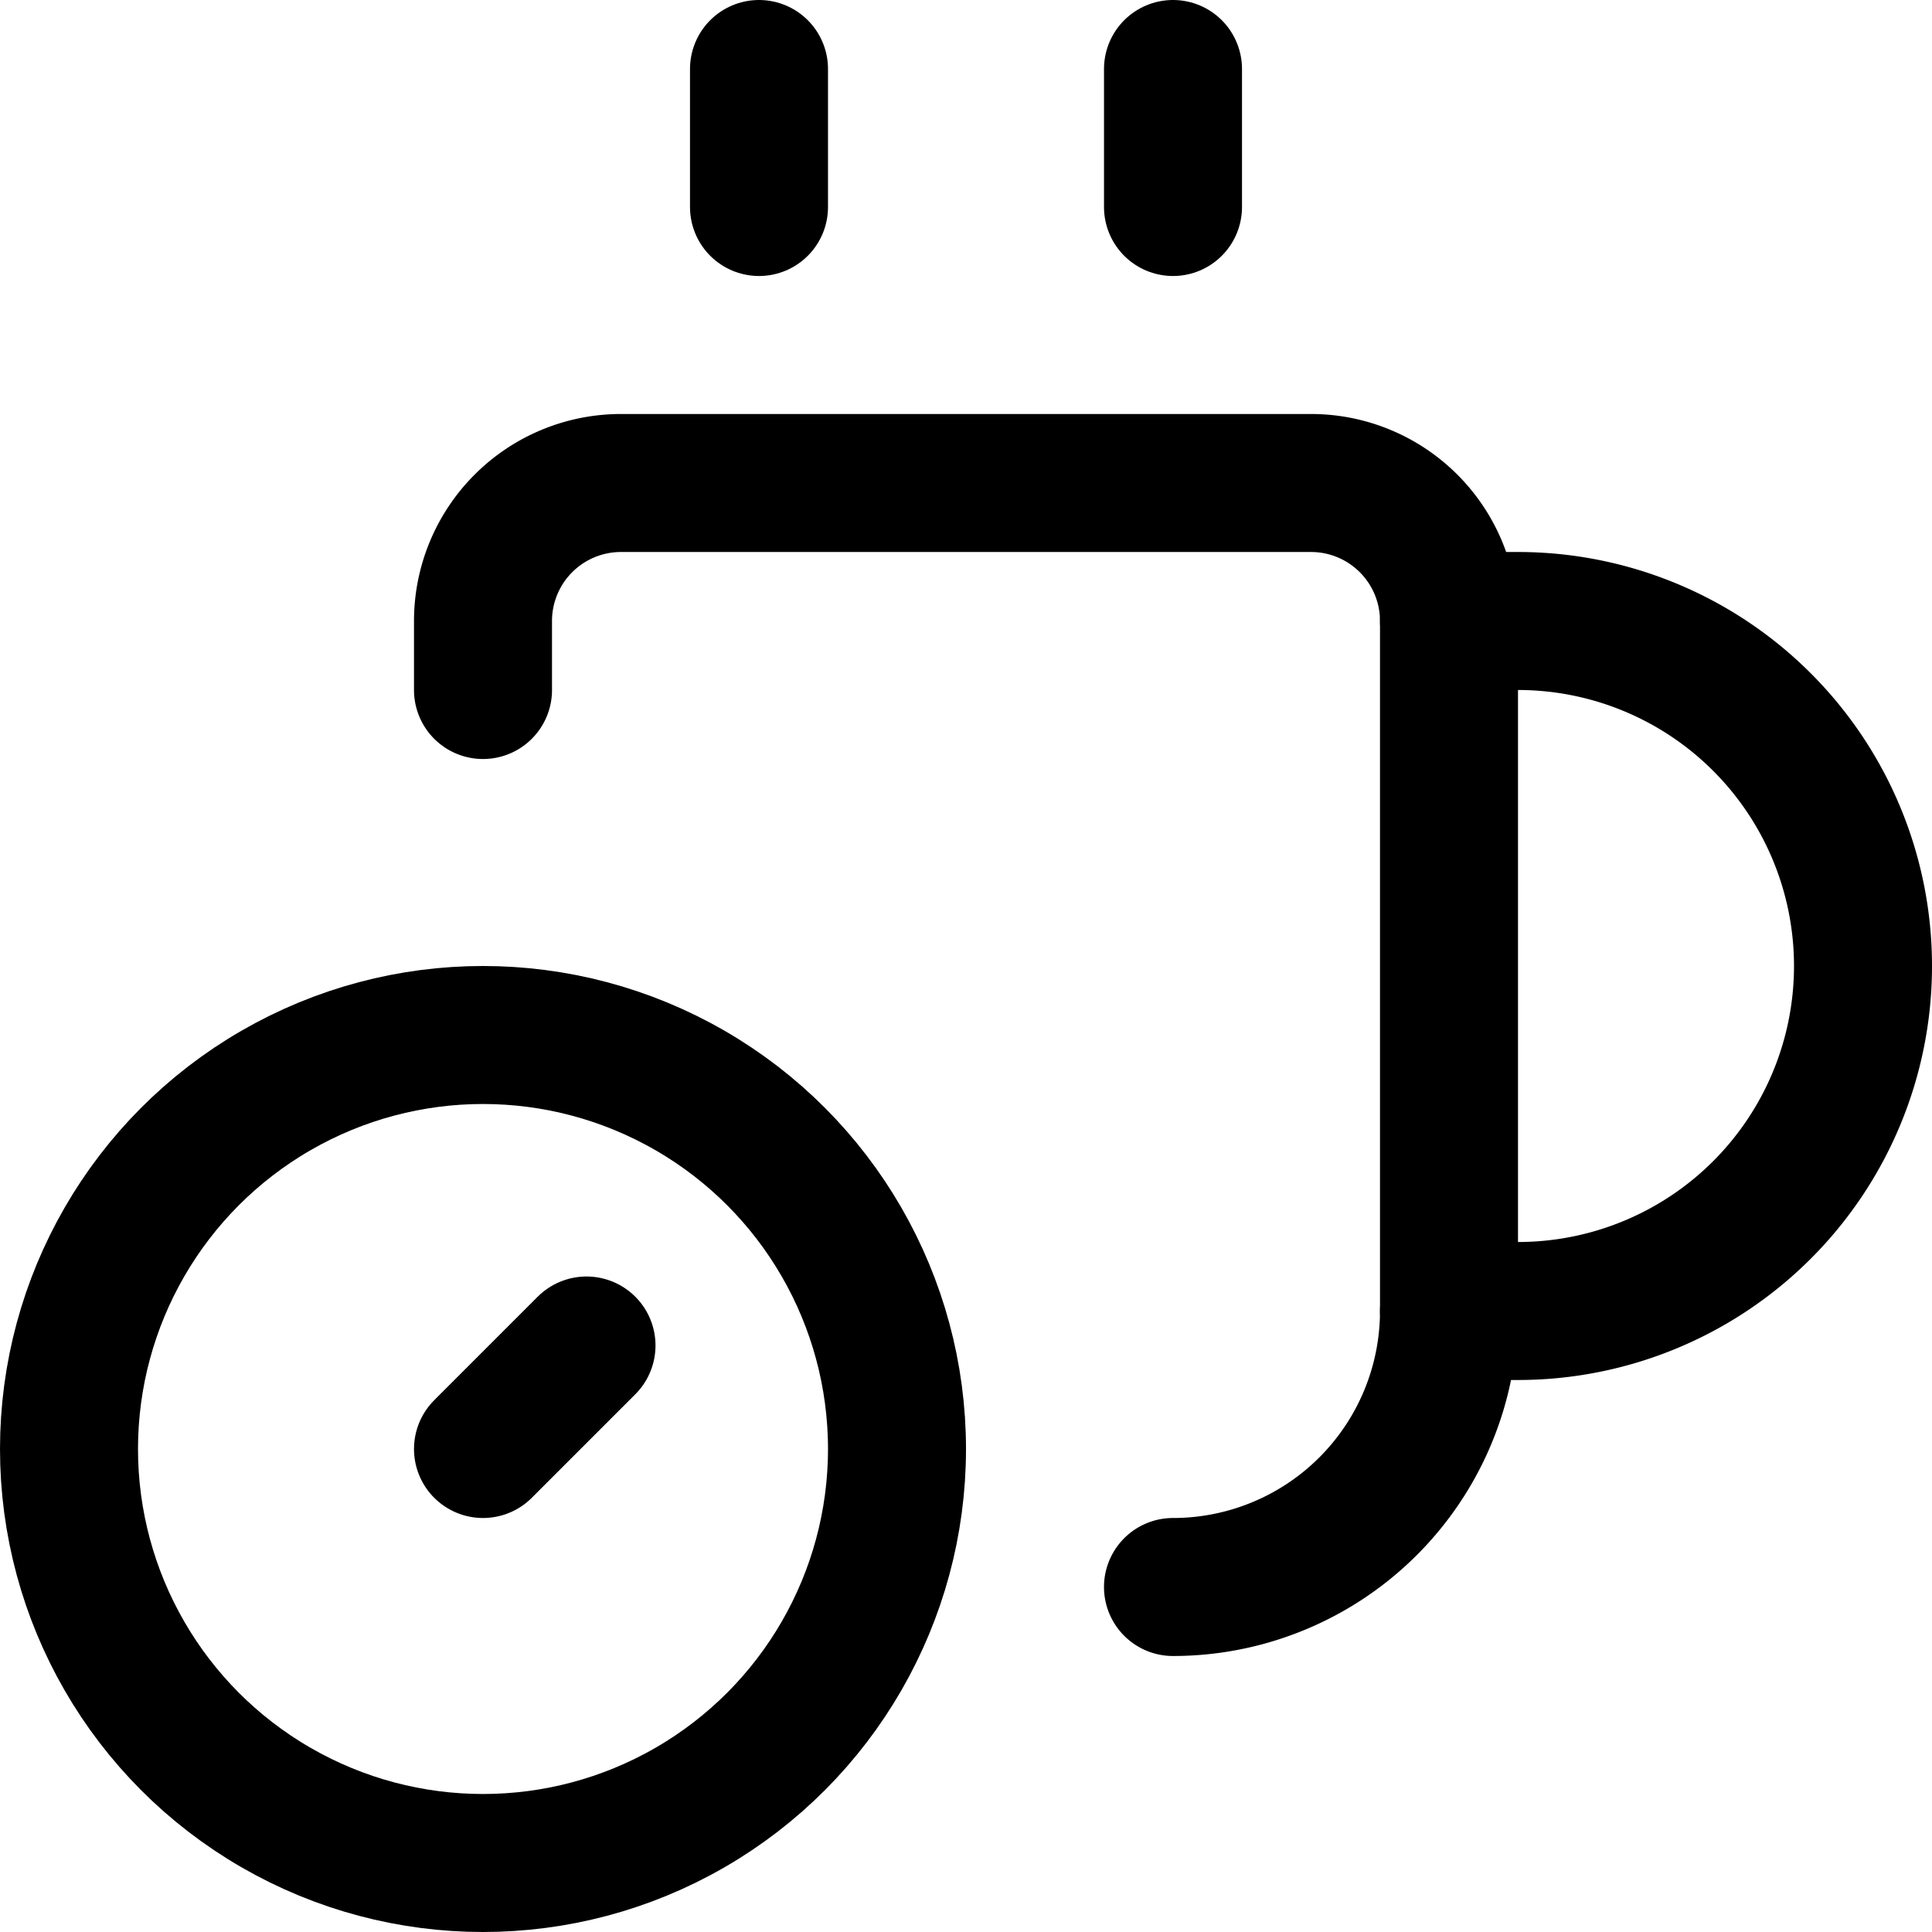 <svg xmlns="http://www.w3.org/2000/svg" viewBox="0 0 14 14">
  
<g transform="matrix(1,0,0,1,0,0)"><g>
    <path d="M8.5,11.5a2,2,0,0,0,2-2v-5a1,1,0,0,0-1-1h-5a1,1,0,0,0-1,1V5" style="fill: none;stroke: #000000;stroke-linecap: round;stroke-linejoin: round"></path>
    <path d="M10.5,4.5H11a2.5,2.5,0,0,1,0,5h-.5" style="fill: none;stroke: #000000;stroke-linecap: round;stroke-linejoin: round"></path>
    <circle cx="3.5" cy="10.5" r="3" style="fill: none;stroke: #000000;stroke-linecap: round;stroke-linejoin: round"></circle>
    <line x1="4.25" y1="9.75" x2="3.5" y2="10.5" style="fill: none;stroke: #000000;stroke-linecap: round;stroke-linejoin: round"></line>
    <line x1="5.5" y1="0.5" x2="5.5" y2="1.5" style="fill: none;stroke: #000000;stroke-linecap: round;stroke-linejoin: round"></line>
    <line x1="8.5" y1="0.5" x2="8.5" y2="1.5" style="fill: none;stroke: #000000;stroke-linecap: round;stroke-linejoin: round"></line>
  </g></g></svg>